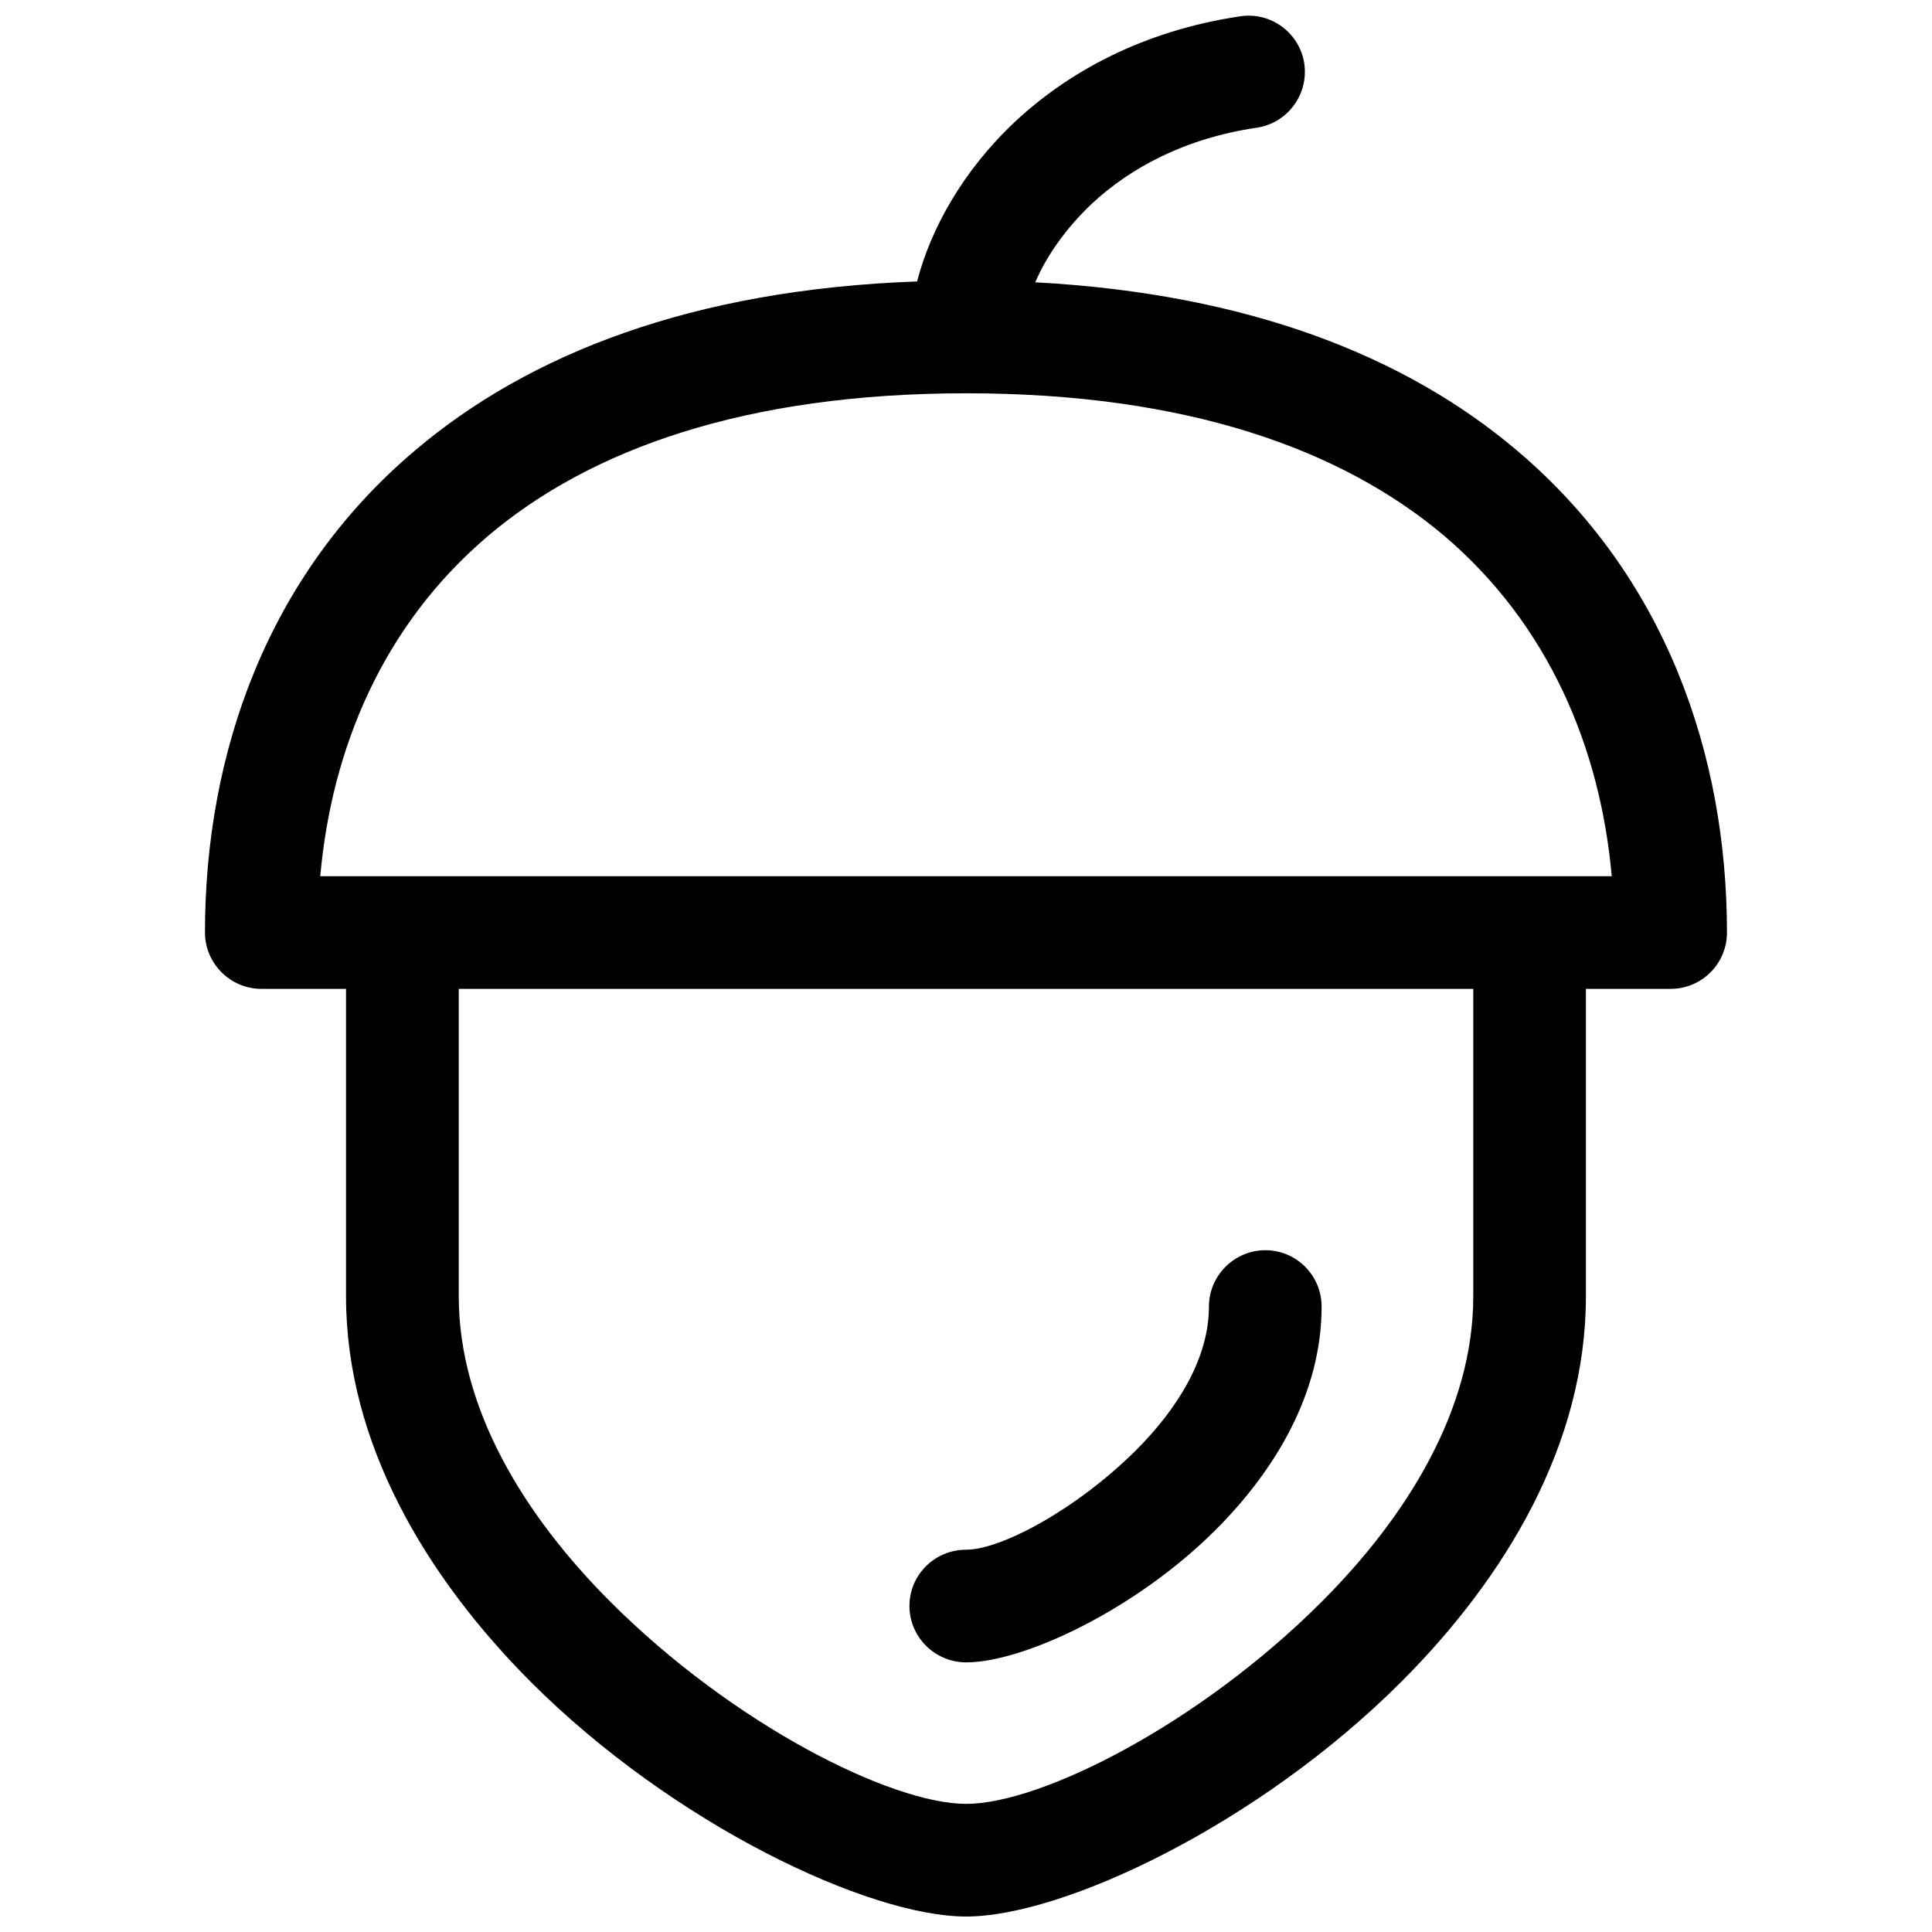 <?xml version="1.0" encoding="UTF-8"?>
<!-- Uploaded to: SVG Repo, www.svgrepo.com, Generator: SVG Repo Mixer Tools -->
<svg width="800px" height="800px" version="1.1" viewBox="144 144 512 512" xmlns="http://www.w3.org/2000/svg">
 <defs>
  <clipPath id="a">
   <path d="m198 148.09h404v503.81h-404z"/>
  </clipPath>
 </defs>
 <g clip-path="url(#a)">
  <path d="m228.86 376.2h342.27c-3.031-33.902-16.613-66.57-44.453-90.254-27.168-22.902-68.141-37.719-126.62-37.719s-99.57 14.816-126.62 37.719c-27.953 23.688-41.535 56.352-44.566 90.254zm235.52 114.05c0-8.195 6.734-14.93 14.93-14.93 8.309 0 14.93 6.734 14.93 14.93 0 22.789-12.125 43.219-28.062 59.16-21.328 21.328-51.078 35.137-66.121 35.137-8.309 0-15.043-6.734-15.043-14.93 0-8.309 6.734-14.93 15.043-14.93 9.094 0 28.961-10.441 45.016-26.379 11-11 19.309-24.359 19.309-38.055zm-77.344-271.66c3.594-13.918 12.125-29.301 25.82-42.207 14.258-13.359 34.125-24.246 59.832-28.062 8.082-1.234 15.715 4.379 16.949 12.461 1.234 8.195-4.379 15.828-12.574 17.062-19.082 2.805-33.566 10.664-43.781 20.207-6.961 6.625-12.012 13.918-14.93 20.766 56.691 3.031 98.336 19.758 127.52 44.453 39.516 33.34 55.793 80.711 55.793 127.86 0 8.195-6.625 14.93-14.93 14.93h-22.453v81.5c0 38.953-21.105 74.312-48.945 102.15-37.832 37.832-89.582 62.191-115.29 62.191-25.82 0-77.57-24.359-115.4-62.191-27.727-27.84-48.945-63.199-48.945-102.15v-81.5h-22.453c-8.195 0-14.93-6.734-14.93-14.93 0-47.148 16.277-94.52 55.793-127.86 30.086-25.48 73.418-42.547 132.91-44.68zm-121.46 187.47v81.5c0 29.859 17.398 58.148 40.188 80.938 32.555 32.555 74.426 53.547 94.297 53.547 19.758 0 61.629-20.992 94.184-53.547 22.789-22.789 40.188-51.078 40.188-80.938v-81.5z"/>
 </g>
</svg>